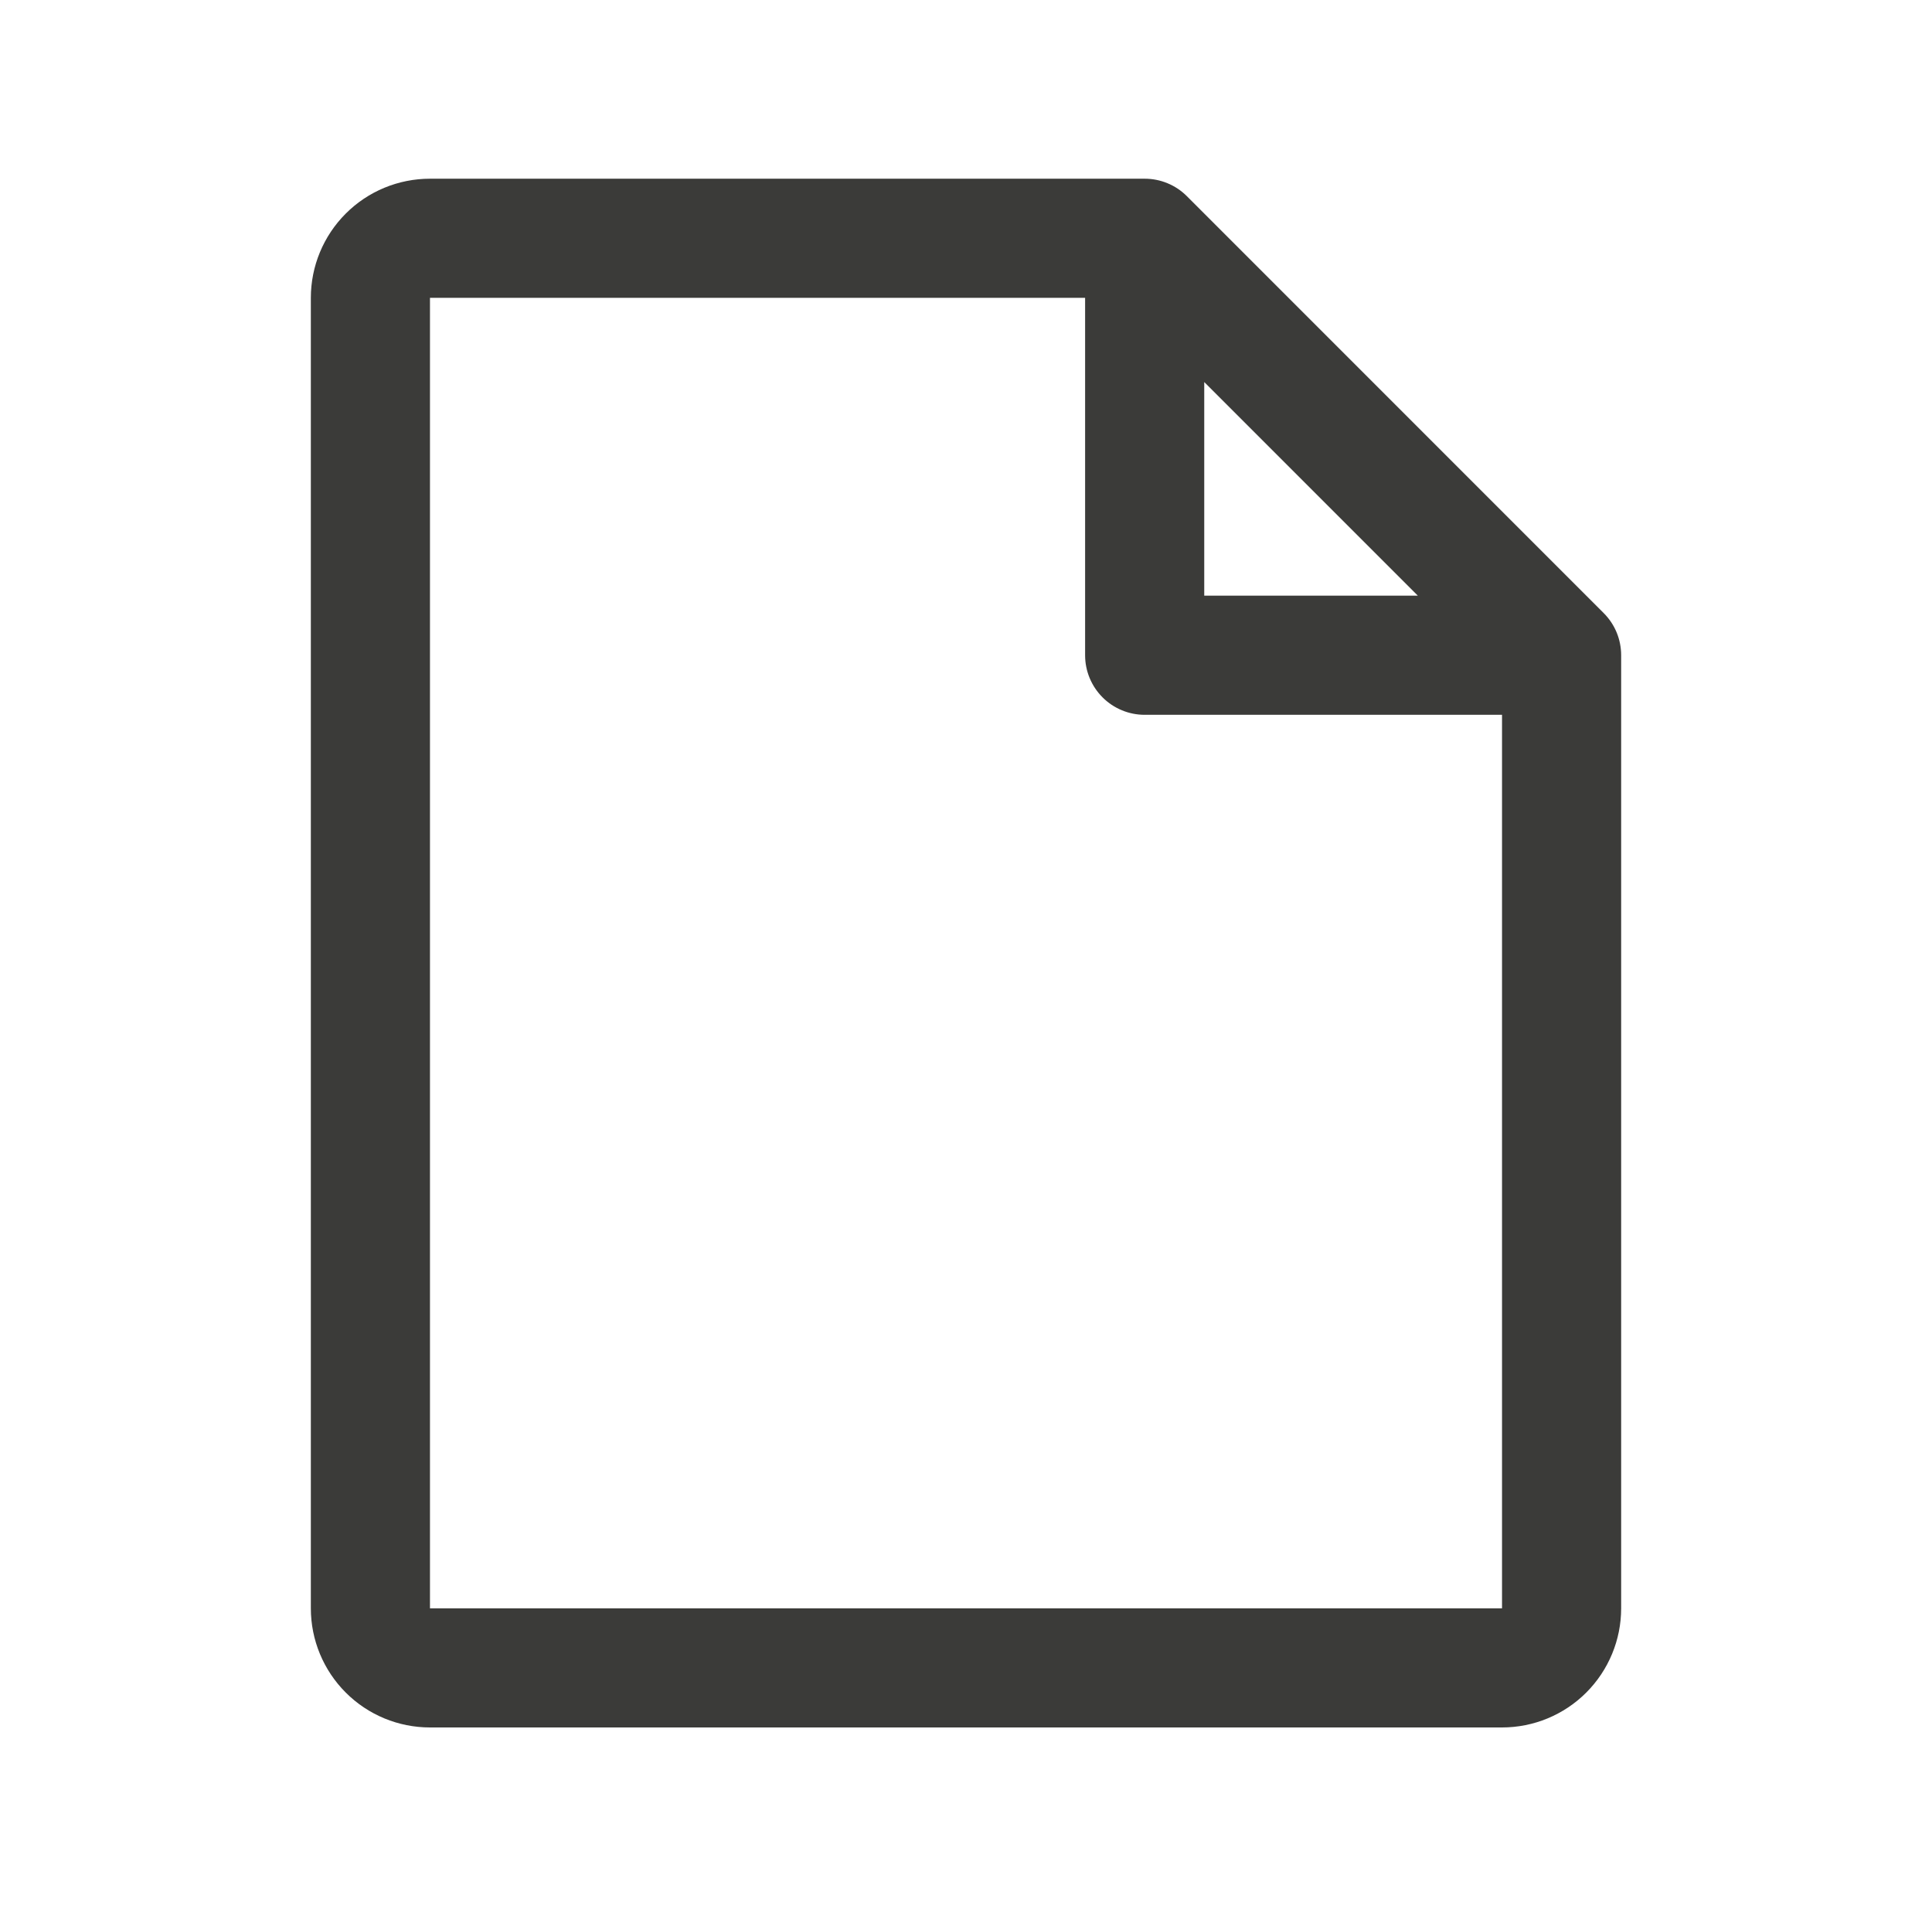 <svg width="74" height="73" viewBox="0 0 74 73" fill="none" xmlns="http://www.w3.org/2000/svg">
<path d="M61.426 23.48L45.458 7.511C45.246 7.299 44.994 7.131 44.717 7.017C44.44 6.902 44.143 6.844 43.844 6.844H16.469C15.259 6.844 14.098 7.324 13.243 8.18C12.387 9.036 11.906 10.196 11.906 11.406V61.594C11.906 62.804 12.387 63.964 13.243 64.82C14.098 65.676 15.259 66.156 16.469 66.156H57.531C58.741 66.156 59.902 65.676 60.757 64.82C61.613 63.964 62.094 62.804 62.094 61.594V25.094C62.094 24.794 62.035 24.497 61.921 24.22C61.806 23.943 61.638 23.692 61.426 23.48ZM46.125 14.631L54.306 22.812H46.125V14.631ZM57.531 61.594H16.469V11.406H41.562V25.094C41.562 25.699 41.803 26.279 42.231 26.707C42.658 27.135 43.239 27.375 43.844 27.375H57.531V61.594Z" fill="#3B3B39"/>
</svg>

